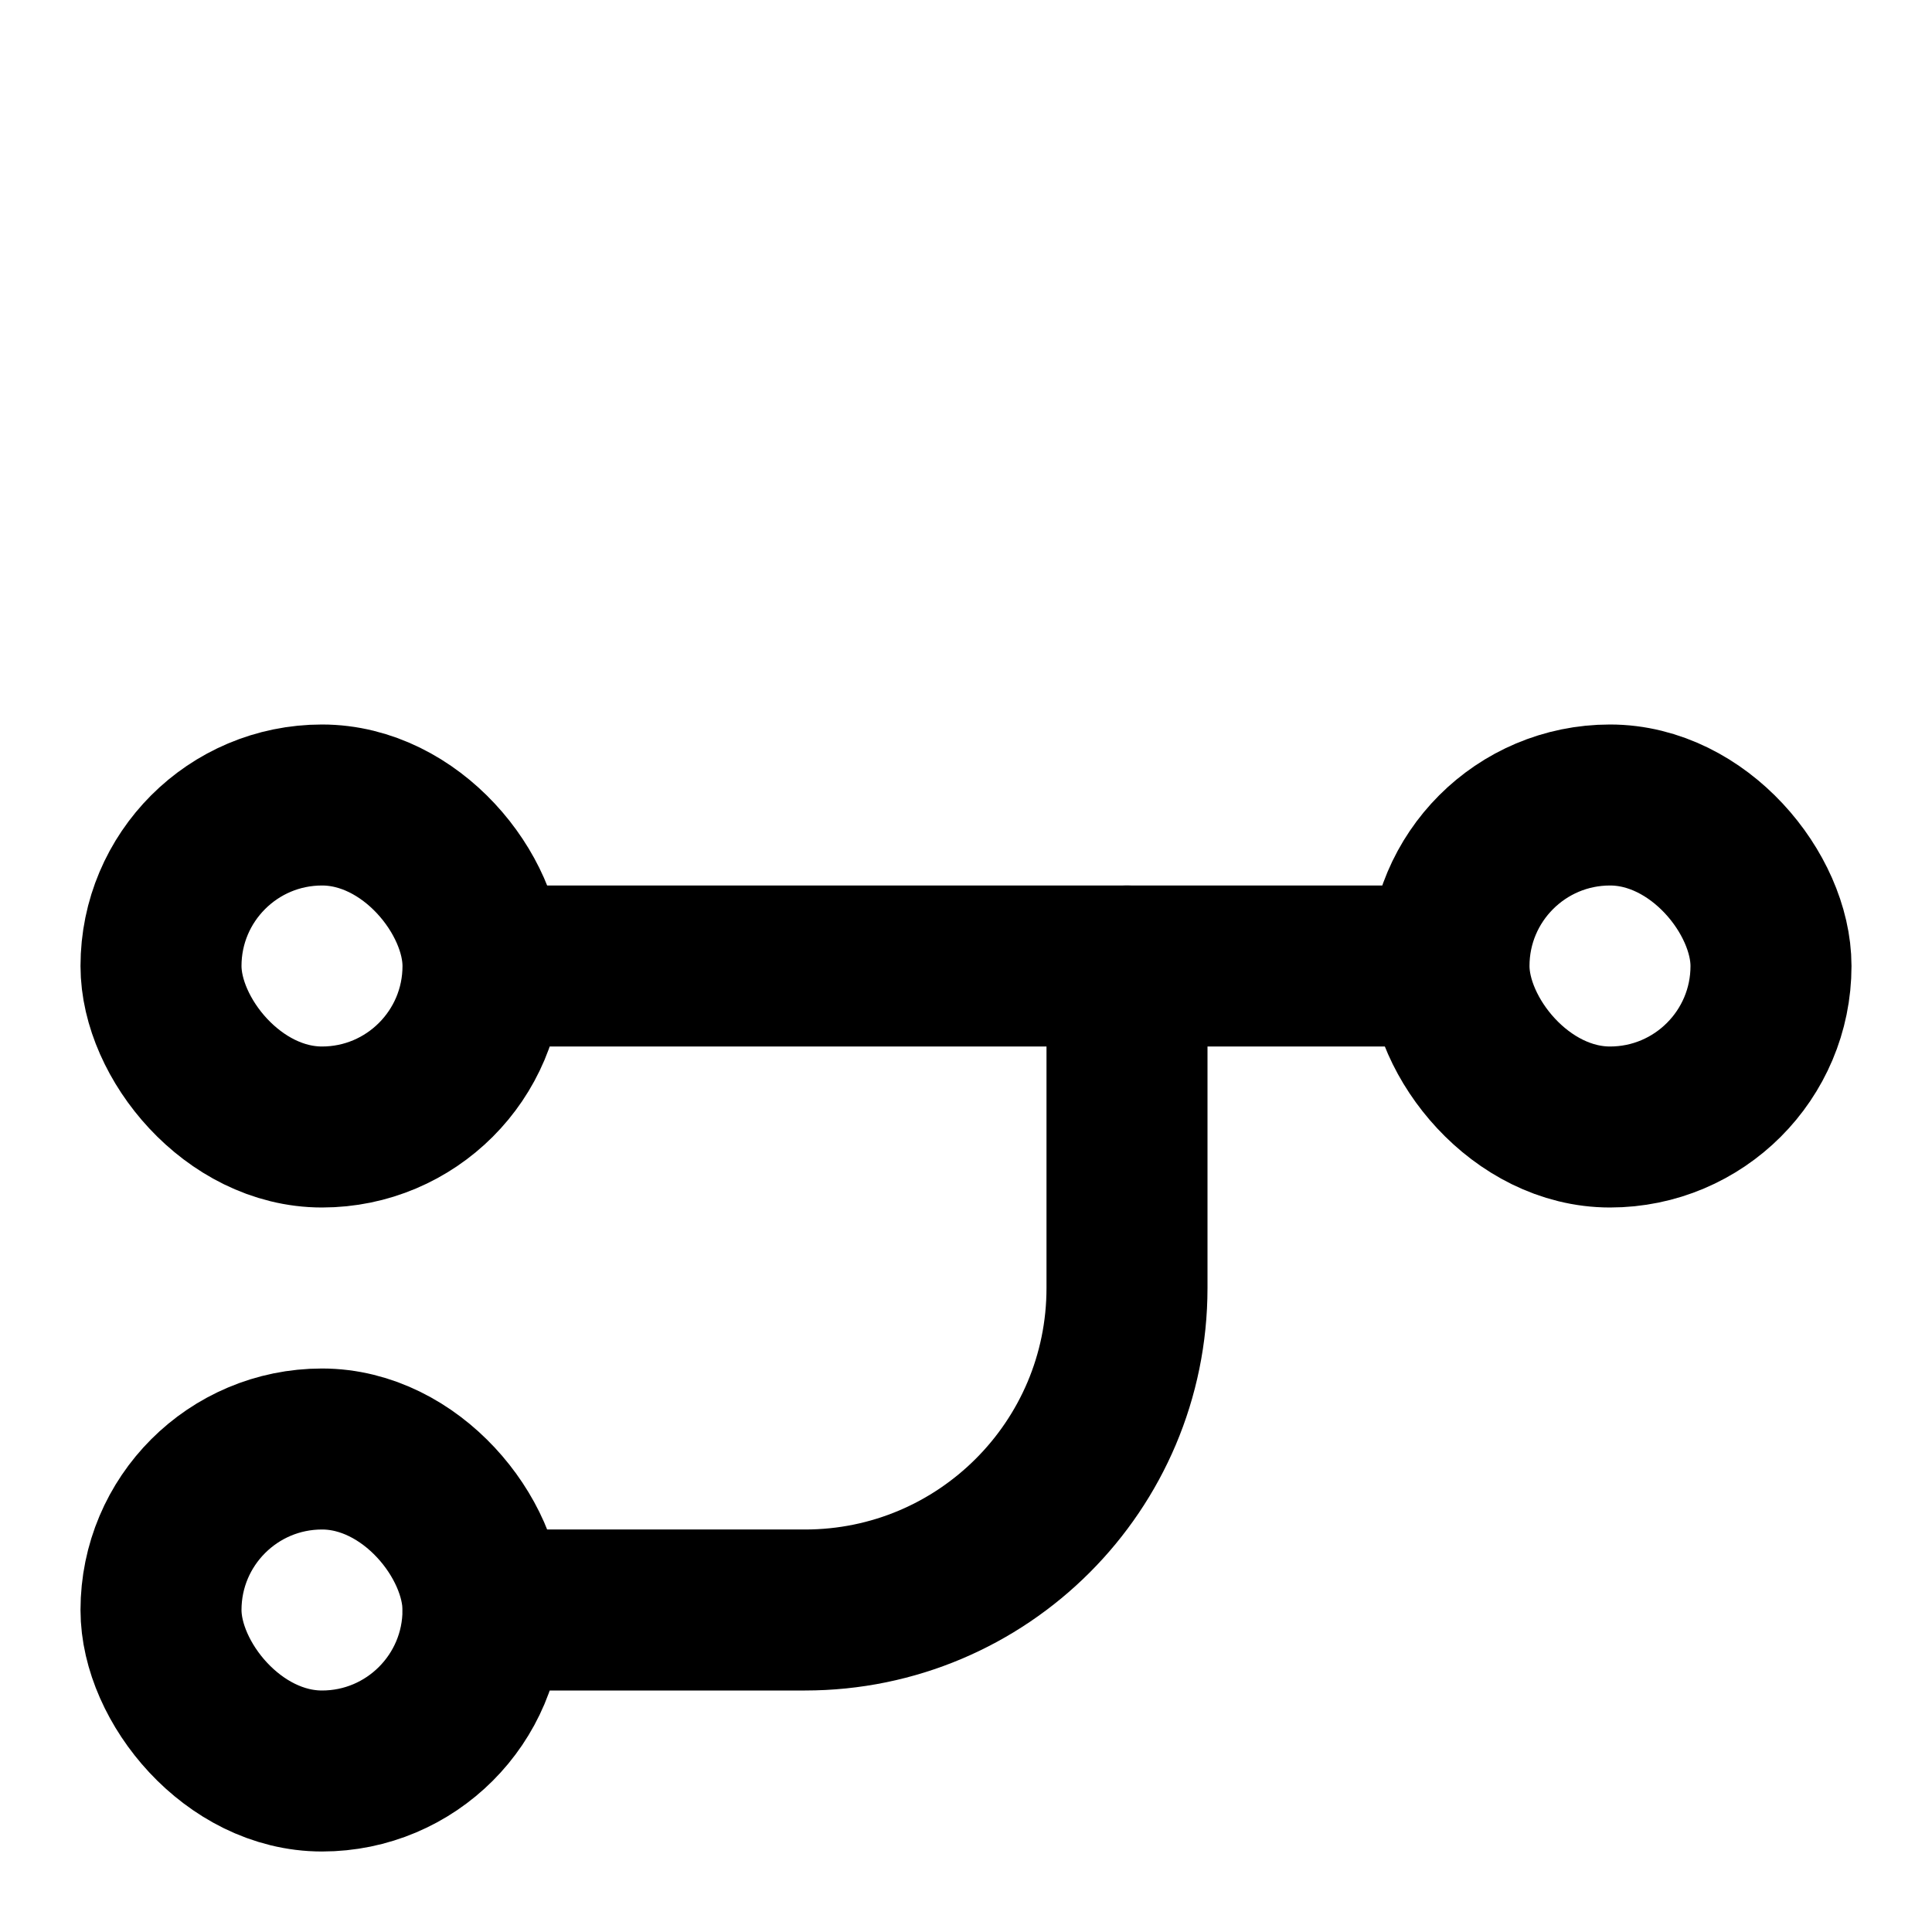 <svg width="24" height="24" viewBox="0 0 24 24" fill="none" xmlns="http://www.w3.org/2000/svg">
<rect x="6" y="14" width="4" height="4" rx="2" transform="rotate(180 6 14)" stroke="black" stroke-width="2" stroke-linejoin="round"/>
<rect x="6" y="22" width="4" height="4" rx="2" transform="rotate(180 6 22)" stroke="black" stroke-width="2" stroke-linejoin="round"/>
<rect x="22" y="14" width="4" height="4" rx="2" transform="rotate(180 22 14)" stroke="black" stroke-width="2" stroke-linejoin="round"/>
<path d="M18 12L6 12" stroke="black" stroke-width="2"/>
<path d="M6 20H10C12.209 20 14 18.209 14 16V12" stroke="black" stroke-width="2" stroke-linecap="round"/>
</svg>
